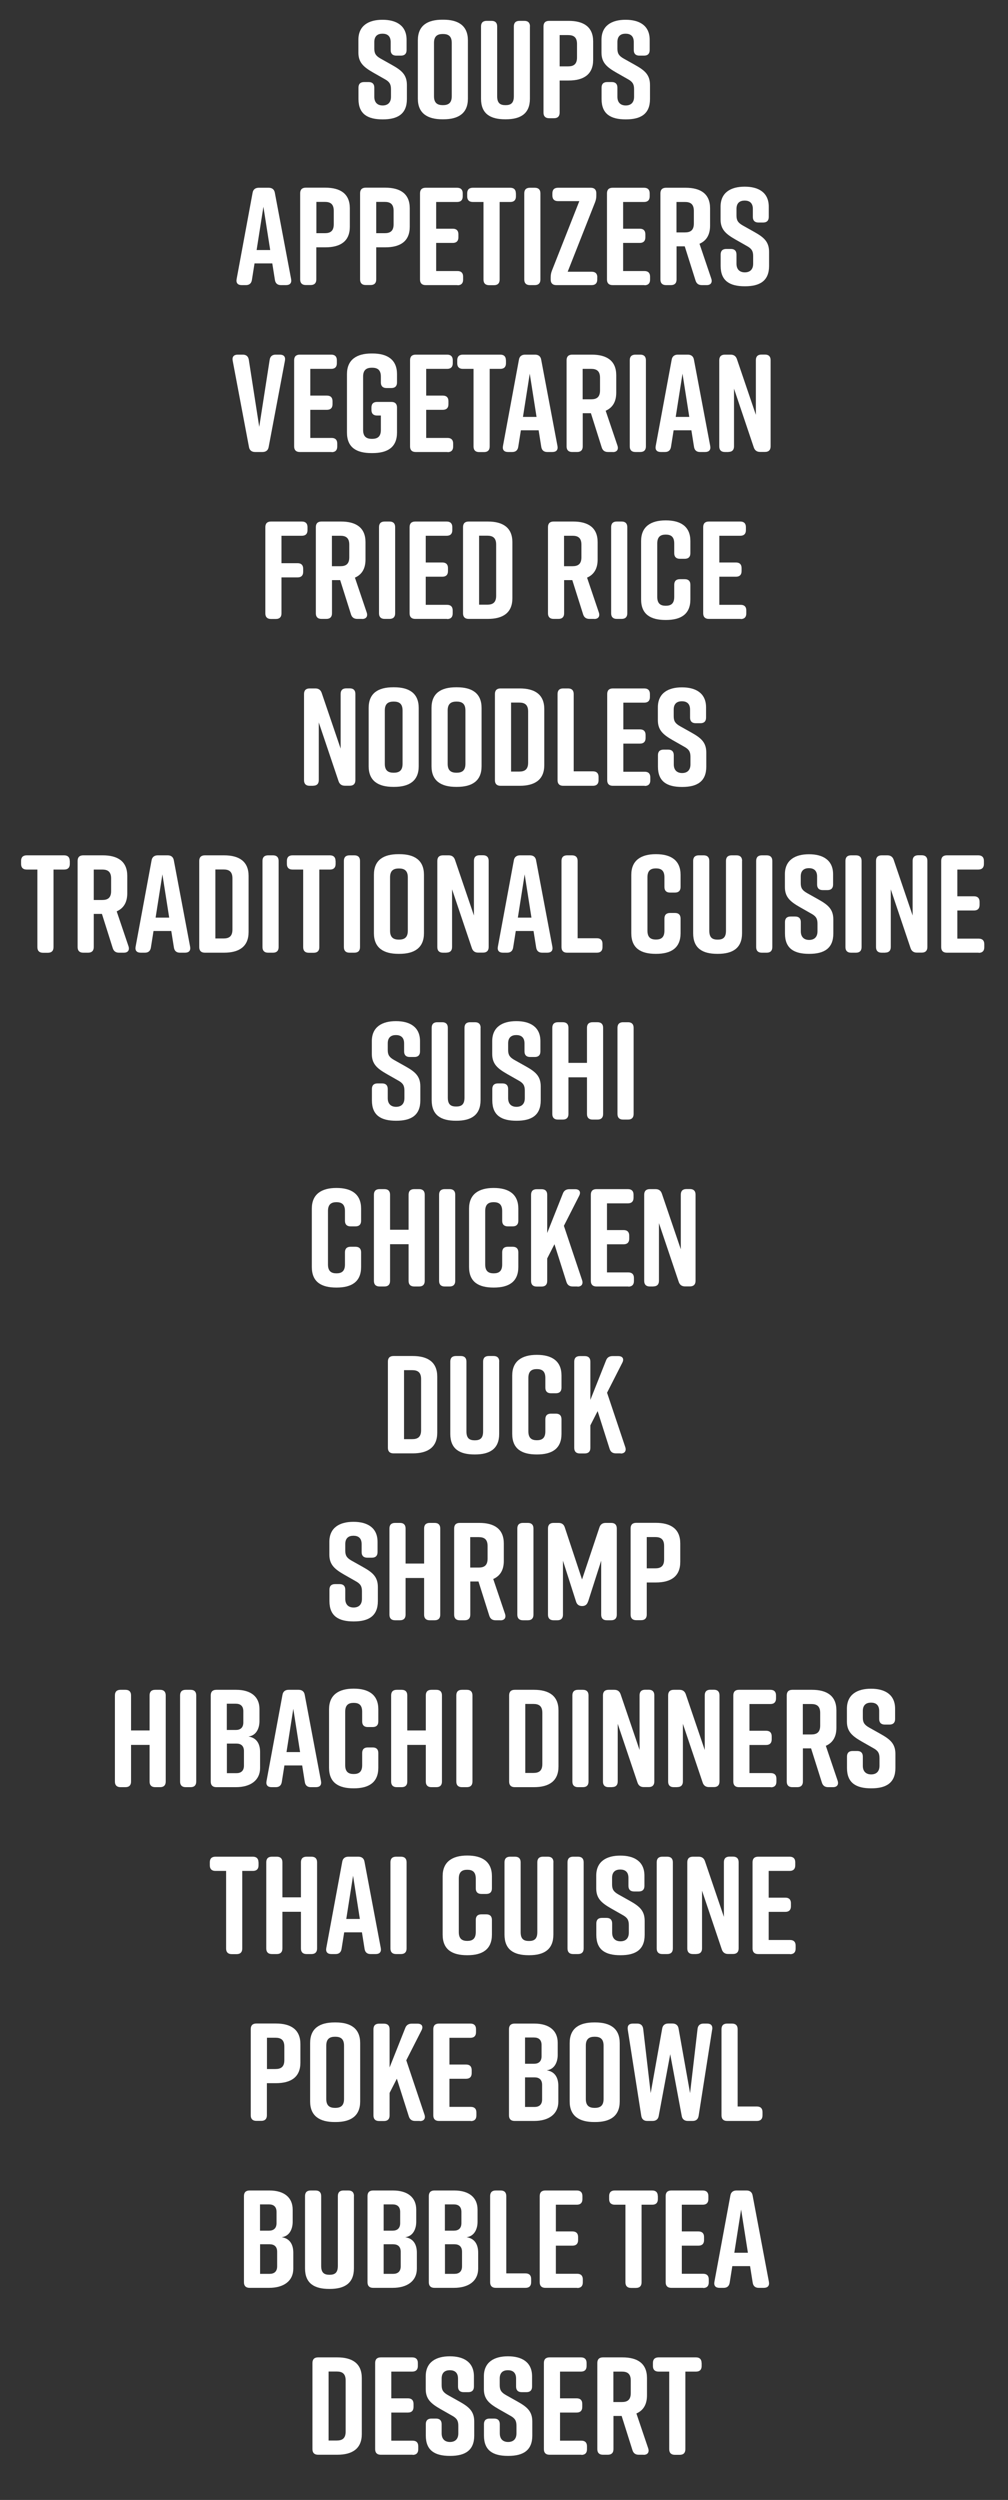 <?xml version="1.0" encoding="UTF-8"?>
<svg id="Layer_2" data-name="Layer 2" xmlns="http://www.w3.org/2000/svg" viewBox="0 0 130.53 323.55">
  <rect x="0" y="0" width="130.53" height="323.55" fill="#333333" stroke="none"/>
  <defs>
    <style>
      .cls-1 {
        fill: #fff;
      }
    </style>
  </defs>
  <g id="Layer_1-2" data-name="Layer 1">
    <g>
      <path class="cls-1" d="M51.92,7.2h-.61c-.47,0-.72-.25-.72-.72v-1.04c0-.79-.45-1.08-1.06-1.08s-1.06.29-1.06,1.08v.86c0,.65.22.94.81,1.28l1.48.83c1.21.68,1.93,1.24,1.93,2.59v1.82c0,1.94-1.21,2.63-3.11,2.63h-.04c-1.91,0-3.12-.67-3.12-2.63v-1.48c0-.47.25-.72.72-.72h.61c.47,0,.72.25.72.72v1.19c0,.77.45,1.12,1.08,1.12s1.08-.34,1.08-1.12v-.99c0-.65-.2-.97-.83-1.31l-1.46-.83c-1.22-.7-1.93-1.28-1.93-2.59v-1.66c0-1.87,1.37-2.59,3.1-2.59h.04c1.73,0,3.1.72,3.1,2.59v1.33c0,.47-.25.72-.72.72Z"/>
      <path class="cls-1" d="M57.28,2.55h.14c1.91,0,3.17.76,3.17,2.67v7.56c0,1.91-1.26,2.66-3.17,2.66h-.14c-1.91,0-3.17-.76-3.17-2.66v-7.56c0-1.93,1.26-2.67,3.17-2.67ZM57.35,13.61c.68,0,1.15-.25,1.15-1.15v-6.91c0-.9-.47-1.15-1.15-1.15s-1.15.25-1.15,1.15v6.91c0,.9.47,1.15,1.15,1.15Z"/>
      <path class="cls-1" d="M68.62,3.42v9.36c0,1.94-1.22,2.66-3.13,2.66h-.07c-1.91,0-3.13-.7-3.13-2.66V3.42c0-.47.25-.72.72-.72h.65c.47,0,.72.25.72.72v9.04c0,.9.4,1.15,1.08,1.15s1.08-.25,1.08-1.15V3.42c0-.47.25-.72.72-.72h.65c.47,0,.72.25.72.72Z"/>
      <path class="cls-1" d="M76.81,5.36v2.39c0,1.91-1.26,2.67-3.17,2.67h-1.17v4.16c0,.47-.25.72-.72.72h-.65c-.47,0-.72-.25-.72-.72V3.42c0-.47.25-.72.72-.72h2.54c1.91,0,3.17.76,3.17,2.66ZM74.72,5.69c0-.9-.47-1.15-1.15-1.15h-1.1v4.05h1.1c.68,0,1.15-.25,1.15-1.15v-1.75Z"/>
      <path class="cls-1" d="M83.4,7.2h-.61c-.47,0-.72-.25-.72-.72v-1.04c0-.79-.45-1.08-1.06-1.08s-1.06.29-1.06,1.08v.86c0,.65.22.94.81,1.28l1.48.83c1.21.68,1.93,1.24,1.93,2.59v1.82c0,1.94-1.21,2.63-3.11,2.63h-.04c-1.91,0-3.12-.67-3.12-2.63v-1.48c0-.47.25-.72.72-.72h.61c.47,0,.72.25.72.72v1.19c0,.77.45,1.12,1.08,1.12s1.08-.34,1.08-1.12v-.99c0-.65-.2-.97-.83-1.31l-1.46-.83c-1.22-.7-1.93-1.28-1.93-2.59v-1.66c0-1.87,1.37-2.59,3.1-2.59h.04c1.73,0,3.1.72,3.1,2.59v1.33c0,.47-.25.72-.72.72Z"/>
      <path class="cls-1" d="M37.04,36.9h-.67c-.43,0-.7-.22-.77-.67l-.34-2.14h-2.3l-.34,2.14c-.07.45-.34.67-.77.67h-.56c-.49,0-.74-.27-.65-.77l2.07-11.18c.07-.43.36-.65.79-.65h1.3c.43,0,.72.22.79.65l2.11,11.18c.09.5-.16.77-.65.77ZM34.99,32.36l-.88-5.6-.88,5.6h1.76Z"/>
      <path class="cls-1" d="M45.3,26.96v2.39c0,1.91-1.26,2.66-3.17,2.66h-1.17v4.16c0,.47-.25.72-.72.72h-.65c-.47,0-.72-.25-.72-.72v-11.16c0-.47.25-.72.72-.72h2.54c1.91,0,3.17.76,3.17,2.66ZM43.22,27.28c0-.9-.47-1.15-1.15-1.15h-1.1v4.05h1.1c.68,0,1.15-.25,1.15-1.15v-1.75Z"/>
      <path class="cls-1" d="M53.06,26.96v2.39c0,1.91-1.26,2.66-3.17,2.66h-1.17v4.16c0,.47-.25.72-.72.72h-.65c-.47,0-.72-.25-.72-.72v-11.16c0-.47.25-.72.72-.72h2.54c1.91,0,3.17.76,3.17,2.66ZM50.97,27.28c0-.9-.47-1.15-1.15-1.15h-1.1v4.05h1.1c.68,0,1.15-.25,1.15-1.15v-1.75Z"/>
      <path class="cls-1" d="M59.25,36.9h-4.14c-.47,0-.72-.25-.72-.72v-11.16c0-.47.25-.72.72-.72h4.09c.47,0,.72.25.72.72v.4c0,.47-.25.72-.72.72h-2.72v3.46h2.16c.47,0,.72.25.72.72v.4c0,.47-.25.72-.72.72h-2.16v3.64h2.77c.47,0,.72.25.72.72v.4c0,.47-.25.72-.72.72Z"/>
      <path class="cls-1" d="M66.81,25.02v.4c0,.47-.25.72-.72.72h-1.39v10.05c0,.47-.25.72-.72.72h-.65c-.47,0-.72-.25-.72-.72v-10.05h-1.39c-.47,0-.72-.25-.72-.72v-.4c0-.47.25-.72.72-.72h4.86c.47,0,.72.25.72.72Z"/>
      <path class="cls-1" d="M69.26,36.9h-.65c-.47,0-.72-.25-.72-.72v-11.16c0-.47.25-.72.72-.72h.65c.47,0,.72.25.72.72v11.16c0,.47-.25.72-.72.72Z"/>
      <path class="cls-1" d="M77.34,35.89v.29c0,.47-.25.72-.72.72h-4.59c-.47,0-.72-.25-.72-.72v-.27c0-.32.04-.56.16-.88l3.55-9h-2.77c-.47,0-.72-.25-.72-.72v-.29c0-.47.25-.72.72-.72h4.25c.47,0,.72.25.72.72v.27c0,.32-.04.56-.16.88l-3.55,9h3.12c.47,0,.72.25.72.72Z"/>
      <path class="cls-1" d="M83.46,36.9h-4.14c-.47,0-.72-.25-.72-.72v-11.16c0-.47.25-.72.72-.72h4.09c.47,0,.72.25.72.72v.4c0,.47-.25.72-.72.72h-2.72v3.46h2.16c.47,0,.72.25.72.72v.4c0,.47-.25.72-.72.72h-2.16v3.64h2.77c.47,0,.72.25.72.72v.4c0,.47-.25.72-.72.72Z"/>
      <path class="cls-1" d="M91.51,36.9h-.63c-.41,0-.68-.18-.81-.59l-1.4-4.43h-1.06v4.3c0,.47-.25.72-.72.72h-.65c-.47,0-.72-.25-.72-.72v-11.16c0-.47.25-.72.72-.72h2.54c1.91,0,3.17.76,3.17,2.66v2.25c0,1.21-.5,1.96-1.37,2.34l1.53,4.52c.16.49-.07.83-.59.83ZM87.6,30.08h1.1c.68,0,1.15-.25,1.15-1.15v-1.64c0-.9-.47-1.15-1.15-1.15h-1.1v3.94Z"/>
      <path class="cls-1" d="M98.82,28.8h-.61c-.47,0-.72-.25-.72-.72v-1.04c0-.79-.45-1.08-1.06-1.08s-1.06.29-1.06,1.08v.86c0,.65.22.94.81,1.28l1.48.83c1.21.68,1.93,1.24,1.93,2.59v1.82c0,1.94-1.21,2.63-3.11,2.63h-.04c-1.91,0-3.12-.67-3.12-2.63v-1.48c0-.47.25-.72.72-.72h.61c.47,0,.72.25.72.72v1.19c0,.77.45,1.12,1.08,1.12s1.08-.34,1.08-1.12v-.99c0-.65-.2-.97-.83-1.31l-1.46-.83c-1.22-.7-1.93-1.28-1.93-2.59v-1.66c0-1.87,1.37-2.59,3.1-2.59h.04c1.73,0,3.1.72,3.1,2.59v1.33c0,.47-.25.72-.72.72Z"/>
      <path class="cls-1" d="M36.9,46.67l-2.11,11.18c-.07.43-.36.65-.79.65h-.97c-.43,0-.72-.22-.79-.65l-2.11-11.18c-.09-.5.16-.77.65-.77h.67c.43,0,.7.22.77.67l1.35,8.68,1.35-8.68c.07-.45.34-.67.77-.67h.56c.49,0,.74.27.65.77Z"/>
      <path class="cls-1" d="M42.95,58.5h-4.14c-.47,0-.72-.25-.72-.72v-11.16c0-.47.25-.72.72-.72h4.09c.47,0,.72.25.72.72v.4c0,.47-.25.72-.72.72h-2.72v3.46h2.16c.47,0,.72.25.72.72v.4c0,.47-.25.72-.72.72h-2.16v3.64h2.77c.47,0,.72.25.72.72v.4c0,.47-.25.72-.72.72Z"/>
      <path class="cls-1" d="M51.41,52.74v3.24c0,1.94-1.26,2.66-3.17,2.66h-.14c-1.91,0-3.17-.7-3.17-2.66v-7.56c0-1.87,1.26-2.67,3.17-2.67h.14c1.91,0,3.17.79,3.17,2.67v1.08c0,.47-.25.72-.72.72h-.65c-.47,0-.72-.25-.72-.72v-.76c0-.9-.47-1.15-1.15-1.15s-1.15.25-1.15,1.15v6.91c0,.9.47,1.15,1.15,1.15s1.15-.25,1.15-1.15v-1.87h-.5c-.47,0-.72-.25-.72-.72v-.32c0-.47.25-.72.72-.72h1.87c.47,0,.72.25.72.72Z"/>
      <path class="cls-1" d="M57.96,58.5h-4.14c-.47,0-.72-.25-.72-.72v-11.16c0-.47.25-.72.72-.72h4.09c.47,0,.72.25.72.72v.4c0,.47-.25.72-.72.72h-2.72v3.46h2.16c.47,0,.72.25.72.72v.4c0,.47-.25.72-.72.72h-2.16v3.64h2.77c.47,0,.72.25.72.72v.4c0,.47-.25.72-.72.72Z"/>
      <path class="cls-1" d="M65.52,46.62v.4c0,.47-.25.72-.72.72h-1.39v10.05c0,.47-.25.72-.72.72h-.65c-.47,0-.72-.25-.72-.72v-10.05h-1.39c-.47,0-.72-.25-.72-.72v-.4c0-.47.25-.72.72-.72h4.86c.47,0,.72.25.72.72Z"/>
      <path class="cls-1" d="M71.53,58.5h-.67c-.43,0-.7-.22-.77-.67l-.34-2.14h-2.3l-.34,2.14c-.07.45-.34.67-.77.67h-.56c-.49,0-.74-.27-.65-.77l2.07-11.18c.07-.43.36-.65.79-.65h1.3c.43,0,.72.22.79.65l2.11,11.18c.09.5-.16.77-.65.77ZM69.48,53.96l-.88-5.6-.88,5.6h1.76Z"/>
      <path class="cls-1" d="M79.36,58.5h-.63c-.41,0-.68-.18-.81-.59l-1.4-4.43h-1.06v4.3c0,.47-.25.72-.72.72h-.65c-.47,0-.72-.25-.72-.72v-11.16c0-.47.25-.72.72-.72h2.54c1.91,0,3.17.76,3.17,2.67v2.25c0,1.21-.5,1.96-1.37,2.34l1.53,4.52c.16.49-.07.83-.59.83ZM75.45,51.68h1.1c.68,0,1.15-.25,1.15-1.15v-1.64c0-.9-.47-1.15-1.15-1.15h-1.1v3.94Z"/>
      <path class="cls-1" d="M82.92,58.5h-.65c-.47,0-.72-.25-.72-.72v-11.16c0-.47.25-.72.72-.72h.65c.47,0,.72.25.72.72v11.16c0,.47-.25.72-.72.72Z"/>
      <path class="cls-1" d="M91.31,58.5h-.67c-.43,0-.7-.22-.77-.67l-.34-2.14h-2.3l-.34,2.14c-.07.45-.34.67-.77.67h-.56c-.49,0-.74-.27-.65-.77l2.07-11.18c.07-.43.36-.65.79-.65h1.3c.43,0,.72.22.79.65l2.11,11.18c.09.5-.16.77-.65.77ZM89.26,53.96l-.88-5.6-.88,5.6h1.76Z"/>
      <path class="cls-1" d="M94.33,58.5h-.47c-.47,0-.72-.25-.72-.72v-11.16c0-.47.25-.72.72-.72h.76c.41,0,.68.2.81.59l2.45,7.2v-7.08c0-.47.25-.72.72-.72h.47c.47,0,.72.25.72.72v11.16c0,.47-.25.72-.72.72h-.65c-.41,0-.68-.2-.81-.59l-2.56-7.6v7.47c0,.47-.25.72-.72.72Z"/>
      <path class="cls-1" d="M34.36,79.38v-11.16c0-.47.25-.72.72-.72h4.02c.47,0,.72.25.72.72v.4c0,.47-.25.72-.72.72h-2.65v3.55h2.09c.47,0,.72.25.72.72v.4c0,.47-.25.72-.72.72h-2.09v4.66c0,.47-.25.72-.72.72h-.65c-.47,0-.72-.25-.72-.72Z"/>
      <path class="cls-1" d="M46.89,80.1h-.63c-.41,0-.68-.18-.81-.59l-1.4-4.43h-1.06v4.3c0,.47-.25.72-.72.72h-.65c-.47,0-.72-.25-.72-.72v-11.16c0-.47.25-.72.72-.72h2.54c1.91,0,3.17.76,3.17,2.67v2.25c0,1.21-.5,1.96-1.37,2.34l1.53,4.52c.16.49-.07.83-.59.83ZM42.98,73.28h1.1c.68,0,1.15-.25,1.15-1.15v-1.64c0-.9-.47-1.15-1.15-1.15h-1.1v3.94Z"/>
      <path class="cls-1" d="M50.45,80.1h-.65c-.47,0-.72-.25-.72-.72v-11.16c0-.47.25-.72.72-.72h.65c.47,0,.72.25.72.72v11.16c0,.47-.25.72-.72.72Z"/>
      <path class="cls-1" d="M57.9,80.1h-4.14c-.47,0-.72-.25-.72-.72v-11.16c0-.47.25-.72.72-.72h4.09c.47,0,.72.25.72.72v.4c0,.47-.25.72-.72.72h-2.72v3.46h2.16c.47,0,.72.25.72.72v.4c0,.47-.25.72-.72.72h-2.16v3.64h2.77c.47,0,.72.25.72.72v.4c0,.47-.25.72-.72.72Z"/>
      <path class="cls-1" d="M66.35,70.16v7.27c0,1.91-1.26,2.67-3.17,2.67h-2.5c-.47,0-.72-.25-.72-.72v-11.16c0-.47.25-.72.72-.72h2.5c1.91,0,3.17.76,3.17,2.67ZM63.1,69.33h-1.06v8.93h1.06c.68,0,1.15-.25,1.15-1.15v-6.63c0-.9-.47-1.15-1.15-1.15Z"/>
      <path class="cls-1" d="M76.95,80.1h-.63c-.41,0-.68-.18-.81-.59l-1.4-4.43h-1.06v4.3c0,.47-.25.72-.72.72h-.65c-.47,0-.72-.25-.72-.72v-11.16c0-.47.25-.72.72-.72h2.54c1.91,0,3.17.76,3.17,2.67v2.25c0,1.21-.5,1.96-1.37,2.34l1.53,4.52c.16.49-.07.83-.59.83ZM73.04,73.28h1.1c.68,0,1.15-.25,1.15-1.15v-1.64c0-.9-.47-1.15-1.15-1.15h-1.1v3.94Z"/>
      <path class="cls-1" d="M80.51,80.1h-.65c-.47,0-.72-.25-.72-.72v-11.16c0-.47.25-.72.72-.72h.65c.47,0,.72.25.72.72v11.16c0,.47-.25.72-.72.72Z"/>
      <path class="cls-1" d="M89.4,75.69v1.89c0,1.94-1.26,2.66-3.17,2.66h-.04c-1.91,0-3.17-.7-3.17-2.66v-7.56c0-1.87,1.26-2.67,3.17-2.67h.04c1.91,0,3.17.79,3.17,2.67v1.58c0,.47-.25.72-.72.72h-.65c-.47,0-.72-.25-.72-.72v-1.26c0-.88-.43-1.15-1.1-1.15s-1.1.27-1.1,1.15v6.91c0,.88.43,1.15,1.1,1.15s1.1-.27,1.1-1.15v-1.57c0-.47.25-.72.72-.72h.65c.47,0,.72.25.72.72Z"/>
      <path class="cls-1" d="M95.92,80.1h-4.14c-.47,0-.72-.25-.72-.72v-11.16c0-.47.25-.72.72-.72h4.09c.47,0,.72.25.72.72v.4c0,.47-.25.72-.72.72h-2.72v3.46h2.16c.47,0,.72.25.72.72v.4c0,.47-.25.72-.72.72h-2.16v3.64h2.77c.47,0,.72.25.72.72v.4c0,.47-.25.72-.72.72Z"/>
      <path class="cls-1" d="M40.56,101.7h-.47c-.47,0-.72-.25-.72-.72v-11.16c0-.47.25-.72.72-.72h.76c.41,0,.68.2.81.59l2.45,7.2v-7.08c0-.47.25-.72.72-.72h.47c.47,0,.72.25.72.72v11.16c0,.47-.25.72-.72.72h-.65c-.41,0-.68-.2-.81-.59l-2.56-7.6v7.47c0,.47-.25.72-.72.72Z"/>
      <path class="cls-1" d="M50.91,88.95h.14c1.91,0,3.17.76,3.17,2.67v7.56c0,1.91-1.26,2.66-3.17,2.66h-.14c-1.91,0-3.17-.76-3.17-2.66v-7.56c0-1.93,1.26-2.67,3.17-2.67ZM50.98,100.01c.68,0,1.15-.25,1.15-1.15v-6.91c0-.9-.47-1.15-1.15-1.15s-1.15.25-1.15,1.15v6.91c0,.9.47,1.15,1.15,1.15Z"/>
      <path class="cls-1" d="M59.05,88.95h.14c1.91,0,3.17.76,3.17,2.67v7.56c0,1.91-1.26,2.66-3.17,2.66h-.14c-1.91,0-3.17-.76-3.17-2.66v-7.56c0-1.93,1.26-2.67,3.17-2.67ZM59.12,100.01c.68,0,1.15-.25,1.15-1.15v-6.91c0-.9-.47-1.15-1.15-1.15s-1.15.25-1.15,1.15v6.91c0,.9.47,1.15,1.15,1.15Z"/>
      <path class="cls-1" d="M70.48,91.76v7.27c0,1.91-1.26,2.67-3.17,2.67h-2.5c-.47,0-.72-.25-.72-.72v-11.16c0-.47.25-.72.72-.72h2.5c1.91,0,3.17.76,3.17,2.67ZM67.24,90.93h-1.06v8.93h1.06c.68,0,1.15-.25,1.15-1.15v-6.63c0-.9-.47-1.15-1.15-1.15Z"/>
      <path class="cls-1" d="M77.51,100.55v.43c0,.47-.25.72-.72.72h-3.87c-.47,0-.72-.25-.72-.72v-11.16c0-.47.25-.72.72-.72h.65c.47,0,.72.25.72.72v10.01h2.5c.47,0,.72.25.72.72Z"/>
      <path class="cls-1" d="M83.49,101.7h-4.14c-.47,0-.72-.25-.72-.72v-11.16c0-.47.25-.72.72-.72h4.09c.47,0,.72.25.72.72v.4c0,.47-.25.72-.72.72h-2.72v3.46h2.16c.47,0,.72.25.72.72v.4c0,.47-.25.72-.72.72h-2.16v3.64h2.77c.47,0,.72.25.72.72v.4c0,.47-.25.72-.72.72Z"/>
      <path class="cls-1" d="M90.69,93.6h-.61c-.47,0-.72-.25-.72-.72v-1.04c0-.79-.45-1.08-1.06-1.08s-1.06.29-1.06,1.08v.86c0,.65.22.94.81,1.28l1.48.83c1.21.68,1.93,1.24,1.93,2.59v1.82c0,1.94-1.21,2.63-3.11,2.63h-.04c-1.91,0-3.11-.67-3.11-2.63v-1.48c0-.47.25-.72.72-.72h.61c.47,0,.72.25.72.72v1.19c0,.77.45,1.12,1.08,1.12s1.08-.34,1.08-1.12v-.99c0-.65-.2-.97-.83-1.31l-1.46-.83c-1.22-.7-1.93-1.28-1.93-2.59v-1.66c0-1.87,1.37-2.59,3.1-2.59h.04c1.73,0,3.1.72,3.1,2.59v1.33c0,.47-.25.72-.72.72Z"/>
      <path class="cls-1" d="M9.04,111.42v.4c0,.47-.25.72-.72.72h-1.39v10.05c0,.47-.25.72-.72.72h-.65c-.47,0-.72-.25-.72-.72v-10.05h-1.39c-.47,0-.72-.25-.72-.72v-.4c0-.47.25-.72.72-.72h4.86c.47,0,.72.25.72.72Z"/>
      <path class="cls-1" d="M16.04,123.3h-.63c-.41,0-.68-.18-.81-.59l-1.4-4.43h-1.06v4.3c0,.47-.25.72-.72.72h-.65c-.47,0-.72-.25-.72-.72v-11.16c0-.47.25-.72.72-.72h2.54c1.91,0,3.17.76,3.17,2.66v2.25c0,1.21-.5,1.96-1.37,2.34l1.53,4.52c.16.49-.07.83-.59.83ZM12.14,116.48h1.1c.68,0,1.15-.25,1.15-1.15v-1.64c0-.9-.47-1.15-1.15-1.15h-1.1v3.94Z"/>
      <path class="cls-1" d="M23.96,123.3h-.67c-.43,0-.7-.22-.77-.67l-.34-2.14h-2.3l-.34,2.14c-.07.45-.34.67-.77.67h-.56c-.49,0-.74-.27-.65-.77l2.07-11.18c.07-.43.36-.65.79-.65h1.3c.43,0,.72.22.79.65l2.11,11.18c.09.5-.16.77-.65.77ZM21.91,118.76l-.88-5.6-.88,5.6h1.76Z"/>
      <path class="cls-1" d="M32.19,113.36v7.27c0,1.91-1.26,2.67-3.17,2.67h-2.5c-.47,0-.72-.25-.72-.72v-11.16c0-.47.25-.72.72-.72h2.5c1.91,0,3.17.76,3.17,2.66ZM28.95,112.53h-1.06v8.93h1.06c.68,0,1.15-.25,1.15-1.15v-6.63c0-.9-.47-1.15-1.15-1.15Z"/>
      <path class="cls-1" d="M35.36,123.3h-.65c-.47,0-.72-.25-.72-.72v-11.16c0-.47.25-.72.72-.72h.65c.47,0,.72.25.72.72v11.16c0,.47-.25.72-.72.72Z"/>
      <path class="cls-1" d="M43.46,111.42v.4c0,.47-.25.72-.72.72h-1.39v10.05c0,.47-.25.72-.72.72h-.65c-.47,0-.72-.25-.72-.72v-10.05h-1.39c-.47,0-.72-.25-.72-.72v-.4c0-.47.25-.72.72-.72h4.86c.47,0,.72.25.72.72Z"/>
      <path class="cls-1" d="M45.9,123.3h-.65c-.47,0-.72-.25-.72-.72v-11.16c0-.47.25-.72.72-.72h.65c.47,0,.72.25.72.72v11.16c0,.47-.25.72-.72.72Z"/>
      <path class="cls-1" d="M51.59,110.55h.14c1.91,0,3.17.76,3.17,2.67v7.56c0,1.91-1.26,2.67-3.17,2.67h-.14c-1.91,0-3.17-.76-3.17-2.67v-7.56c0-1.93,1.26-2.67,3.17-2.67ZM51.66,121.61c.68,0,1.15-.25,1.15-1.15v-6.91c0-.9-.47-1.15-1.15-1.15s-1.15.25-1.15,1.15v6.91c0,.9.47,1.15,1.15,1.15Z"/>
      <path class="cls-1" d="M57.82,123.3h-.47c-.47,0-.72-.25-.72-.72v-11.16c0-.47.25-.72.72-.72h.76c.41,0,.68.2.81.59l2.45,7.2v-7.08c0-.47.25-.72.72-.72h.47c.47,0,.72.25.72.72v11.16c0,.47-.25.72-.72.72h-.65c-.41,0-.68-.2-.81-.59l-2.56-7.6v7.47c0,.47-.25.72-.72.72Z"/>
      <path class="cls-1" d="M70.87,123.3h-.67c-.43,0-.7-.22-.77-.67l-.34-2.14h-2.3l-.34,2.14c-.07.45-.34.67-.77.67h-.56c-.49,0-.74-.27-.65-.77l2.07-11.18c.07-.43.36-.65.79-.65h1.3c.43,0,.72.22.79.65l2.11,11.18c.09.5-.16.77-.65.77ZM68.82,118.76l-.88-5.6-.88,5.6h1.76Z"/>
      <path class="cls-1" d="M78.02,122.15v.43c0,.47-.25.72-.72.72h-3.87c-.47,0-.72-.25-.72-.72v-11.16c0-.47.25-.72.72-.72h.65c.47,0,.72.25.72.72v10.01h2.5c.47,0,.72.25.72.72Z"/>
      <path class="cls-1" d="M88.13,118.89v1.89c0,1.94-1.26,2.67-3.17,2.67h-.04c-1.91,0-3.17-.7-3.17-2.67v-7.56c0-1.87,1.26-2.67,3.17-2.67h.04c1.91,0,3.17.79,3.17,2.67v1.58c0,.47-.25.72-.72.72h-.65c-.47,0-.72-.25-.72-.72v-1.26c0-.88-.43-1.15-1.1-1.15s-1.1.27-1.1,1.15v6.91c0,.88.43,1.15,1.1,1.15s1.1-.27,1.1-1.15v-1.57c0-.47.25-.72.72-.72h.65c.47,0,.72.25.72.72Z"/>
      <path class="cls-1" d="M96.09,111.42v9.36c0,1.94-1.22,2.67-3.13,2.67h-.07c-1.91,0-3.13-.7-3.13-2.67v-9.36c0-.47.25-.72.72-.72h.65c.47,0,.72.25.72.72v9.04c0,.9.4,1.15,1.08,1.15s1.08-.25,1.08-1.15v-9.04c0-.47.25-.72.72-.72h.65c.47,0,.72.25.72.72Z"/>
      <path class="cls-1" d="M99.29,123.3h-.65c-.47,0-.72-.25-.72-.72v-11.16c0-.47.25-.72.72-.72h.65c.47,0,.72.25.72.72v11.16c0,.47-.25.72-.72.72Z"/>
      <path class="cls-1" d="M107.14,115.2h-.61c-.47,0-.72-.25-.72-.72v-1.04c0-.79-.45-1.08-1.06-1.08s-1.06.29-1.06,1.08v.86c0,.65.22.94.81,1.28l1.48.83c1.21.68,1.93,1.24,1.93,2.59v1.82c0,1.94-1.21,2.63-3.11,2.63h-.04c-1.91,0-3.11-.67-3.11-2.63v-1.48c0-.47.25-.72.72-.72h.61c.47,0,.72.25.72.72v1.19c0,.77.45,1.12,1.08,1.12s1.08-.34,1.08-1.12v-.99c0-.65-.2-.97-.83-1.31l-1.46-.83c-1.22-.7-1.93-1.28-1.93-2.59v-1.66c0-1.87,1.37-2.59,3.1-2.59h.04c1.73,0,3.1.72,3.1,2.59v1.33c0,.47-.25.72-.72.72Z"/>
      <path class="cls-1" d="M110.85,123.3h-.65c-.47,0-.72-.25-.72-.72v-11.16c0-.47.25-.72.72-.72h.65c.47,0,.72.25.72.72v11.16c0,.47-.25.72-.72.72Z"/>
      <path class="cls-1" d="M114.63,123.3h-.47c-.47,0-.72-.25-.72-.72v-11.16c0-.47.25-.72.72-.72h.76c.41,0,.68.2.81.59l2.45,7.2v-7.08c0-.47.25-.72.72-.72h.47c.47,0,.72.25.72.72v11.16c0,.47-.25.72-.72.72h-.65c-.41,0-.68-.2-.81-.59l-2.56-7.6v7.47c0,.47-.25.72-.72.72Z"/>
      <path class="cls-1" d="M126.74,123.3h-4.14c-.47,0-.72-.25-.72-.72v-11.16c0-.47.25-.72.72-.72h4.09c.47,0,.72.25.72.72v.4c0,.47-.25.72-.72.72h-2.72v3.46h2.16c.47,0,.72.25.72.72v.4c0,.47-.25.72-.72.72h-2.16v3.64h2.77c.47,0,.72.25.72.72v.4c0,.47-.25.72-.72.72Z"/>
      <path class="cls-1" d="M53.66,136.8h-.61c-.47,0-.72-.25-.72-.72v-1.04c0-.79-.45-1.08-1.06-1.08s-1.06.29-1.06,1.08v.86c0,.65.22.94.81,1.28l1.48.83c1.21.68,1.93,1.24,1.93,2.59v1.82c0,1.94-1.21,2.63-3.11,2.63h-.04c-1.91,0-3.12-.67-3.12-2.63v-1.48c0-.47.25-.72.72-.72h.61c.47,0,.72.25.72.72v1.19c0,.77.45,1.12,1.08,1.12s1.08-.34,1.08-1.12v-.99c0-.65-.2-.97-.83-1.31l-1.46-.83c-1.22-.7-1.93-1.28-1.93-2.59v-1.66c0-1.87,1.37-2.59,3.1-2.59h.04c1.73,0,3.1.72,3.1,2.59v1.33c0,.47-.25.72-.72.72Z"/>
      <path class="cls-1" d="M62.23,133.02v9.36c0,1.94-1.22,2.67-3.13,2.67h-.07c-1.91,0-3.13-.7-3.13-2.67v-9.36c0-.47.25-.72.72-.72h.65c.47,0,.72.25.72.72v9.04c0,.9.4,1.15,1.08,1.15s1.08-.25,1.08-1.15v-9.04c0-.47.25-.72.72-.72h.65c.47,0,.72.25.72.72Z"/>
      <path class="cls-1" d="M69.25,136.8h-.61c-.47,0-.72-.25-.72-.72v-1.04c0-.79-.45-1.08-1.06-1.08s-1.06.29-1.06,1.08v.86c0,.65.22.94.81,1.28l1.48.83c1.21.68,1.93,1.24,1.93,2.59v1.82c0,1.94-1.21,2.63-3.11,2.63h-.04c-1.91,0-3.12-.67-3.12-2.63v-1.48c0-.47.25-.72.72-.72h.61c.47,0,.72.25.72.72v1.19c0,.77.45,1.12,1.08,1.12s1.08-.34,1.08-1.12v-.99c0-.65-.2-.97-.83-1.31l-1.46-.83c-1.22-.7-1.93-1.28-1.93-2.59v-1.66c0-1.87,1.37-2.59,3.1-2.59h.04c1.73,0,3.1.72,3.1,2.59v1.33c0,.47-.25.72-.72.72Z"/>
      <path class="cls-1" d="M72.24,132.3h.65c.47,0,.72.25.72.72v4.54h2.4v-4.54c0-.47.25-.72.72-.72h.65c.47,0,.72.25.72.72v11.16c0,.47-.25.72-.72.72h-.65c-.47,0-.72-.25-.72-.72v-4.75h-2.4v4.75c0,.47-.25.72-.72.72h-.65c-.47,0-.72-.25-.72-.72v-11.16c0-.47.25-.72.72-.72Z"/>
      <path class="cls-1" d="M81.33,144.9h-.65c-.47,0-.72-.25-.72-.72v-11.16c0-.47.25-.72.72-.72h.65c.47,0,.72.25.72.72v11.16c0,.47-.25.72-.72.72Z"/>
      <path class="cls-1" d="M46.76,162.09v1.89c0,1.94-1.26,2.66-3.17,2.66h-.04c-1.91,0-3.17-.7-3.17-2.66v-7.56c0-1.87,1.26-2.67,3.17-2.67h.04c1.91,0,3.17.79,3.17,2.67v1.58c0,.47-.25.72-.72.72h-.65c-.47,0-.72-.25-.72-.72v-1.26c0-.88-.43-1.15-1.1-1.15s-1.1.27-1.1,1.15v6.91c0,.88.43,1.15,1.1,1.15s1.1-.27,1.1-1.15v-1.57c0-.47.25-.72.72-.72h.65c.47,0,.72.25.72.72Z"/>
      <path class="cls-1" d="M49.14,153.9h.65c.47,0,.72.25.72.72v4.54h2.4v-4.54c0-.47.25-.72.72-.72h.65c.47,0,.72.25.72.72v11.16c0,.47-.25.72-.72.72h-.65c-.47,0-.72-.25-.72-.72v-4.75h-2.4v4.75c0,.47-.25.72-.72.72h-.65c-.47,0-.72-.25-.72-.72v-11.16c0-.47.25-.72.72-.72Z"/>
      <path class="cls-1" d="M58.23,166.5h-.65c-.47,0-.72-.25-.72-.72v-11.16c0-.47.25-.72.72-.72h.65c.47,0,.72.25.72.72v11.16c0,.47-.25.72-.72.72Z"/>
      <path class="cls-1" d="M67.12,162.09v1.89c0,1.94-1.26,2.66-3.17,2.66h-.04c-1.91,0-3.17-.7-3.17-2.66v-7.56c0-1.87,1.26-2.67,3.17-2.67h.04c1.91,0,3.17.79,3.17,2.67v1.58c0,.47-.25.72-.72.72h-.65c-.47,0-.72-.25-.72-.72v-1.26c0-.88-.43-1.15-1.1-1.15s-1.1.27-1.1,1.15v6.91c0,.88.43,1.15,1.1,1.15s1.1-.27,1.1-1.15v-1.57c0-.47.25-.72.72-.72h.65c.47,0,.72.25.72.72Z"/>
      <path class="cls-1" d="M74.79,166.5h-.63c-.41,0-.68-.18-.81-.59l-1.55-4.88-.94,1.84v2.92c0,.47-.25.72-.72.72h-.65c-.47,0-.72-.25-.72-.72v-11.16c0-.47.25-.72.72-.72h.65c.47,0,.72.25.72.72v4.95l2.03-5.11c.14-.38.43-.56.83-.56h.76c.56,0,.77.36.52.85l-1.98,3.89,2.36,7.04c.16.49-.07.83-.59.83Z"/>
      <path class="cls-1" d="M81.37,166.5h-4.14c-.47,0-.72-.25-.72-.72v-11.16c0-.47.25-.72.72-.72h4.09c.47,0,.72.25.72.72v.4c0,.47-.25.72-.72.72h-2.72v3.46h2.16c.47,0,.72.25.72.72v.4c0,.47-.25.72-.72.72h-2.16v3.64h2.77c.47,0,.72.25.72.72v.4c0,.47-.25.72-.72.72Z"/>
      <path class="cls-1" d="M84.61,166.5h-.47c-.47,0-.72-.25-.72-.72v-11.16c0-.47.25-.72.72-.72h.76c.41,0,.68.2.81.59l2.45,7.2v-7.08c0-.47.25-.72.72-.72h.47c.47,0,.72.25.72.72v11.16c0,.47-.25.72-.72.72h-.65c-.41,0-.68-.2-.81-.59l-2.56-7.6v7.47c0,.47-.25.72-.72.72Z"/>
      <path class="cls-1" d="M56.62,178.16v7.27c0,1.91-1.26,2.67-3.17,2.67h-2.5c-.47,0-.72-.25-.72-.72v-11.16c0-.47.25-.72.72-.72h2.5c1.91,0,3.17.76,3.17,2.67ZM53.38,177.33h-1.06v8.93h1.06c.68,0,1.15-.25,1.15-1.15v-6.63c0-.9-.47-1.15-1.15-1.15Z"/>
      <path class="cls-1" d="M64.64,176.22v9.36c0,1.94-1.22,2.66-3.13,2.66h-.07c-1.91,0-3.13-.7-3.13-2.66v-9.36c0-.47.25-.72.72-.72h.65c.47,0,.72.25.72.72v9.04c0,.9.4,1.15,1.08,1.15s1.08-.25,1.08-1.15v-9.04c0-.47.25-.72.72-.72h.65c.47,0,.72.25.72.72Z"/>
      <path class="cls-1" d="M72.71,183.69v1.89c0,1.94-1.26,2.66-3.17,2.66h-.04c-1.91,0-3.17-.7-3.17-2.66v-7.56c0-1.87,1.26-2.67,3.17-2.67h.04c1.91,0,3.17.79,3.17,2.67v1.58c0,.47-.25.72-.72.72h-.65c-.47,0-.72-.25-.72-.72v-1.26c0-.88-.43-1.15-1.1-1.15s-1.1.27-1.1,1.15v6.91c0,.88.43,1.15,1.1,1.15s1.1-.27,1.1-1.15v-1.57c0-.47.25-.72.72-.72h.65c.47,0,.72.25.72.72Z"/>
      <path class="cls-1" d="M80.38,188.1h-.63c-.41,0-.68-.18-.81-.59l-1.55-4.88-.94,1.84v2.92c0,.47-.25.72-.72.72h-.65c-.47,0-.72-.25-.72-.72v-11.16c0-.47.25-.72.72-.72h.65c.47,0,.72.25.72.72v4.95l2.03-5.11c.14-.38.43-.56.83-.56h.76c.56,0,.77.36.52.85l-1.98,3.89,2.36,7.04c.16.49-.07.83-.59.83Z"/>
      <path class="cls-1" d="M48.16,201.6h-.61c-.47,0-.72-.25-.72-.72v-1.04c0-.79-.45-1.08-1.06-1.08s-1.06.29-1.06,1.08v.86c0,.65.22.94.81,1.28l1.48.83c1.21.68,1.93,1.24,1.93,2.59v1.82c0,1.94-1.21,2.63-3.11,2.63h-.04c-1.91,0-3.12-.67-3.12-2.63v-1.48c0-.47.25-.72.72-.72h.61c.47,0,.72.25.72.72v1.19c0,.77.45,1.12,1.08,1.12s1.08-.34,1.08-1.12v-.99c0-.65-.2-.97-.83-1.31l-1.46-.83c-1.22-.7-1.93-1.28-1.93-2.59v-1.66c0-1.87,1.37-2.59,3.1-2.59h.04c1.73,0,3.1.72,3.1,2.59v1.33c0,.47-.25.72-.72.72Z"/>
      <path class="cls-1" d="M51.15,197.1h.65c.47,0,.72.25.72.72v4.54h2.4v-4.54c0-.47.25-.72.72-.72h.65c.47,0,.72.25.72.72v11.16c0,.47-.25.72-.72.72h-.65c-.47,0-.72-.25-.72-.72v-4.75h-2.4v4.75c0,.47-.25.72-.72.72h-.65c-.47,0-.72-.25-.72-.72v-11.16c0-.47.25-.72.72-.72Z"/>
      <path class="cls-1" d="M64.8,209.7h-.63c-.41,0-.68-.18-.81-.59l-1.4-4.43h-1.06v4.3c0,.47-.25.72-.72.72h-.65c-.47,0-.72-.25-.72-.72v-11.16c0-.47.25-.72.72-.72h2.54c1.91,0,3.17.76,3.17,2.67v2.25c0,1.21-.5,1.96-1.37,2.34l1.53,4.52c.16.49-.07.83-.59.83ZM60.89,202.88h1.1c.68,0,1.15-.25,1.15-1.15v-1.64c0-.9-.47-1.15-1.15-1.15h-1.1v3.94Z"/>
      <path class="cls-1" d="M68.36,209.7h-.65c-.47,0-.72-.25-.72-.72v-11.16c0-.47.25-.72.72-.72h.65c.47,0,.72.25.72.72v11.16c0,.47-.25.72-.72.72Z"/>
      <path class="cls-1" d="M76.15,207.27c-.13.41-.38.59-.77.59s-.67-.18-.79-.59l-1.69-5.28v6.99c0,.47-.25.72-.72.72h-.5c-.47,0-.72-.25-.72-.72v-11.16c0-.47.25-.72.72-.72h.65c.41,0,.68.18.81.59l2.23,6.73,2.25-6.73c.13-.4.4-.59.81-.59h.72c.47,0,.72.25.72.72v11.16c0,.47-.25.72-.72.72h-.58c-.47,0-.72-.25-.72-.72v-6.99l-1.69,5.28Z"/>
      <path class="cls-1" d="M88.09,199.76v2.39c0,1.91-1.26,2.66-3.17,2.66h-1.17v4.16c0,.47-.25.72-.72.72h-.65c-.47,0-.72-.25-.72-.72v-11.16c0-.47.25-.72.72-.72h2.54c1.91,0,3.17.76,3.17,2.67ZM86,200.08c0-.9-.47-1.15-1.15-1.15h-1.1v4.05h1.1c.68,0,1.15-.25,1.15-1.15v-1.75Z"/>
      <path class="cls-1" d="M15.6,218.7h.65c.47,0,.72.25.72.72v4.54h2.4v-4.54c0-.47.25-.72.72-.72h.65c.47,0,.72.25.72.72v11.16c0,.47-.25.72-.72.72h-.65c-.47,0-.72-.25-.72-.72v-4.75h-2.4v4.75c0,.47-.25.72-.72.72h-.65c-.47,0-.72-.25-.72-.72v-11.16c0-.47.25-.72.72-.72Z"/>
      <path class="cls-1" d="M24.69,231.3h-.65c-.47,0-.72-.25-.72-.72v-11.16c0-.47.25-.72.72-.72h.65c.47,0,.72.25.72.72v11.16c0,.47-.25.72-.72.72Z"/>
      <path class="cls-1" d="M32.2,224.75c1.1.18,1.48,1.03,1.48,2v2.07c0,1.58-1.22,2.48-3.13,2.48h-2.54c-.47,0-.72-.25-.72-.72v-11.16c0-.47.25-.72.72-.72h2.57c1.91,0,3.02.9,3.02,2.48v1.58c0,.9-.4,1.85-1.4,1.98ZM29.37,223.9h1.17c.59,0,.97-.31.97-.97v-1.46c0-.67-.38-.97-.97-.97h-1.17v3.4ZM30.62,225.66h-1.24v3.83h1.24c.59,0,.97-.31.97-.97v-1.89c0-.67-.38-.97-.97-.97Z"/>
      <path class="cls-1" d="M40.91,231.3h-.67c-.43,0-.7-.22-.77-.67l-.34-2.14h-2.3l-.34,2.14c-.07.45-.34.67-.77.67h-.56c-.49,0-.74-.27-.65-.77l2.07-11.18c.07-.43.36-.65.79-.65h1.3c.43,0,.72.22.79.65l2.11,11.18c.09.5-.16.77-.65.77ZM38.86,226.76l-.88-5.6-.88,5.6h1.76Z"/>
      <path class="cls-1" d="M48.99,226.89v1.89c0,1.94-1.26,2.67-3.17,2.67h-.04c-1.91,0-3.17-.7-3.17-2.67v-7.56c0-1.87,1.26-2.67,3.17-2.67h.04c1.91,0,3.17.79,3.17,2.67v1.58c0,.47-.25.72-.72.72h-.65c-.47,0-.72-.25-.72-.72v-1.26c0-.88-.43-1.15-1.1-1.15s-1.1.27-1.1,1.15v6.91c0,.88.43,1.15,1.1,1.15s1.1-.27,1.1-1.15v-1.57c0-.47.25-.72.72-.72h.65c.47,0,.72.25.72.72Z"/>
      <path class="cls-1" d="M51.37,218.7h.65c.47,0,.72.25.72.72v4.54h2.4v-4.54c0-.47.25-.72.72-.72h.65c.47,0,.72.25.72.72v11.16c0,.47-.25.72-.72.72h-.65c-.47,0-.72-.25-.72-.72v-4.75h-2.4v4.75c0,.47-.25.72-.72.72h-.65c-.47,0-.72-.25-.72-.72v-11.16c0-.47.25-.72.72-.72Z"/>
      <path class="cls-1" d="M60.46,231.3h-.65c-.47,0-.72-.25-.72-.72v-11.16c0-.47.25-.72.72-.72h.65c.47,0,.72.25.72.72v11.16c0,.47-.25.72-.72.72Z"/>
      <path class="cls-1" d="M72.32,221.36v7.27c0,1.91-1.26,2.67-3.17,2.67h-2.5c-.47,0-.72-.25-.72-.72v-11.16c0-.47.25-.72.72-.72h2.5c1.91,0,3.17.76,3.17,2.66ZM69.08,220.53h-1.06v8.93h1.06c.68,0,1.15-.25,1.15-1.15v-6.63c0-.9-.47-1.15-1.15-1.15Z"/>
      <path class="cls-1" d="M75.49,231.3h-.65c-.47,0-.72-.25-.72-.72v-11.16c0-.47.25-.72.72-.72h.65c.47,0,.72.25.72.72v11.16c0,.47-.25.72-.72.72Z"/>
      <path class="cls-1" d="M79.27,231.3h-.47c-.47,0-.72-.25-.72-.72v-11.16c0-.47.25-.72.72-.72h.76c.41,0,.68.2.81.59l2.45,7.2v-7.08c0-.47.25-.72.72-.72h.47c.47,0,.72.25.72.72v11.16c0,.47-.25.72-.72.72h-.65c-.41,0-.68-.2-.81-.59l-2.56-7.6v7.47c0,.47-.25.72-.72.72Z"/>
      <path class="cls-1" d="M87.71,231.3h-.47c-.47,0-.72-.25-.72-.72v-11.16c0-.47.25-.72.72-.72h.76c.41,0,.68.2.81.59l2.45,7.2v-7.08c0-.47.25-.72.72-.72h.47c.47,0,.72.25.72.72v11.16c0,.47-.25.72-.72.72h-.65c-.41,0-.68-.2-.81-.59l-2.56-7.6v7.47c0,.47-.25.72-.72.72Z"/>
      <path class="cls-1" d="M99.82,231.3h-4.14c-.47,0-.72-.25-.72-.72v-11.16c0-.47.25-.72.72-.72h4.09c.47,0,.72.25.72.72v.4c0,.47-.25.72-.72.72h-2.72v3.46h2.16c.47,0,.72.25.72.72v.4c0,.47-.25.72-.72.72h-2.16v3.64h2.77c.47,0,.72.25.72.72v.4c0,.47-.25.72-.72.72Z"/>
      <path class="cls-1" d="M107.87,231.3h-.63c-.41,0-.68-.18-.81-.59l-1.4-4.43h-1.06v4.3c0,.47-.25.72-.72.72h-.65c-.47,0-.72-.25-.72-.72v-11.16c0-.47.25-.72.72-.72h2.54c1.91,0,3.17.76,3.17,2.66v2.25c0,1.21-.5,1.96-1.37,2.34l1.53,4.52c.16.49-.07.83-.59.83ZM103.96,224.48h1.1c.68,0,1.15-.25,1.15-1.15v-1.64c0-.9-.47-1.15-1.15-1.15h-1.1v3.94Z"/>
      <path class="cls-1" d="M115.18,223.2h-.61c-.47,0-.72-.25-.72-.72v-1.04c0-.79-.45-1.08-1.06-1.08s-1.06.29-1.06,1.08v.86c0,.65.22.94.81,1.28l1.48.83c1.21.68,1.93,1.24,1.93,2.59v1.82c0,1.94-1.21,2.63-3.11,2.63h-.04c-1.91,0-3.12-.67-3.12-2.63v-1.48c0-.47.25-.72.72-.72h.61c.47,0,.72.25.72.72v1.19c0,.77.45,1.12,1.08,1.12s1.08-.34,1.08-1.12v-.99c0-.65-.2-.97-.83-1.31l-1.46-.83c-1.22-.7-1.93-1.28-1.93-2.59v-1.66c0-1.87,1.37-2.59,3.1-2.59h.04c1.73,0,3.1.72,3.1,2.59v1.33c0,.47-.25.72-.72.72Z"/>
      <path class="cls-1" d="M33.48,241.02v.4c0,.47-.25.72-.72.72h-1.39v10.05c0,.47-.25.72-.72.72h-.65c-.47,0-.72-.25-.72-.72v-10.05h-1.39c-.47,0-.72-.25-.72-.72v-.4c0-.47.25-.72.72-.72h4.86c.47,0,.72.25.72.72Z"/>
      <path class="cls-1" d="M35.2,240.3h.65c.47,0,.72.25.72.72v4.54h2.4v-4.54c0-.47.25-.72.72-.72h.65c.47,0,.72.25.72.72v11.16c0,.47-.25.72-.72.72h-.65c-.47,0-.72-.25-.72-.72v-4.75h-2.4v4.75c0,.47-.25.72-.72.72h-.65c-.47,0-.72-.25-.72-.72v-11.16c0-.47.25-.72.72-.72Z"/>
      <path class="cls-1" d="M48.65,252.9h-.67c-.43,0-.7-.22-.77-.67l-.34-2.14h-2.3l-.34,2.14c-.07.45-.34.67-.77.67h-.56c-.49,0-.74-.27-.65-.77l2.07-11.18c.07-.43.36-.65.79-.65h1.3c.43,0,.72.22.79.65l2.11,11.18c.09.5-.16.77-.65.77ZM46.6,248.36l-.88-5.6-.88,5.6h1.76Z"/>
      <path class="cls-1" d="M51.93,252.9h-.65c-.47,0-.72-.25-.72-.72v-11.16c0-.47.25-.72.72-.72h.65c.47,0,.72.25.72.72v11.16c0,.47-.25.72-.72.72Z"/>
      <path class="cls-1" d="M63.7,248.49v1.89c0,1.94-1.26,2.67-3.17,2.67h-.04c-1.91,0-3.17-.7-3.17-2.67v-7.56c0-1.87,1.26-2.67,3.17-2.67h.04c1.91,0,3.17.79,3.17,2.67v1.58c0,.47-.25.72-.72.72h-.65c-.47,0-.72-.25-.72-.72v-1.26c0-.88-.43-1.15-1.1-1.15s-1.1.27-1.1,1.15v6.91c0,.88.43,1.15,1.1,1.15s1.1-.27,1.1-1.15v-1.57c0-.47.25-.72.72-.72h.65c.47,0,.72.25.72.72Z"/>
      <path class="cls-1" d="M71.66,241.02v9.36c0,1.94-1.22,2.67-3.13,2.67h-.07c-1.91,0-3.13-.7-3.13-2.67v-9.36c0-.47.25-.72.72-.72h.65c.47,0,.72.25.72.72v9.04c0,.9.4,1.15,1.08,1.15s1.08-.25,1.08-1.15v-9.04c0-.47.25-.72.72-.72h.65c.47,0,.72.25.72.72Z"/>
      <path class="cls-1" d="M74.86,252.9h-.65c-.47,0-.72-.25-.72-.72v-11.16c0-.47.25-.72.72-.72h.65c.47,0,.72.25.72.72v11.16c0,.47-.25.72-.72.72Z"/>
      <path class="cls-1" d="M82.71,244.8h-.61c-.47,0-.72-.25-.72-.72v-1.04c0-.79-.45-1.08-1.06-1.08s-1.06.29-1.06,1.08v.86c0,.65.22.94.81,1.28l1.48.83c1.21.68,1.93,1.24,1.93,2.59v1.82c0,1.94-1.21,2.63-3.11,2.63h-.04c-1.91,0-3.11-.67-3.11-2.63v-1.48c0-.47.25-.72.72-.72h.61c.47,0,.72.25.72.72v1.19c0,.77.45,1.12,1.08,1.12s1.08-.34,1.08-1.12v-.99c0-.65-.2-.97-.83-1.31l-1.46-.83c-1.22-.7-1.93-1.28-1.93-2.59v-1.66c0-1.87,1.37-2.59,3.1-2.59h.04c1.73,0,3.1.72,3.1,2.59v1.33c0,.47-.25.72-.72.72Z"/>
      <path class="cls-1" d="M86.41,252.9h-.65c-.47,0-.72-.25-.72-.72v-11.16c0-.47.25-.72.72-.72h.65c.47,0,.72.25.72.72v11.16c0,.47-.25.72-.72.72Z"/>
      <path class="cls-1" d="M90.19,252.9h-.47c-.47,0-.72-.25-.72-.72v-11.16c0-.47.25-.72.72-.72h.76c.41,0,.68.2.81.59l2.45,7.2v-7.08c0-.47.25-.72.72-.72h.47c.47,0,.72.25.72.72v11.16c0,.47-.25.72-.72.72h-.65c-.41,0-.68-.2-.81-.59l-2.56-7.6v7.47c0,.47-.25.72-.72.72Z"/>
      <path class="cls-1" d="M102.31,252.9h-4.14c-.47,0-.72-.25-.72-.72v-11.16c0-.47.25-.72.72-.72h4.09c.47,0,.72.25.72.72v.4c0,.47-.25.72-.72.72h-2.72v3.46h2.16c.47,0,.72.25.72.72v.4c0,.47-.25.72-.72.72h-2.16v3.64h2.77c.47,0,.72.25.72.72v.4c0,.47-.25.72-.72.72Z"/>
      <path class="cls-1" d="M38.9,264.56v2.39c0,1.91-1.26,2.66-3.17,2.66h-1.17v4.16c0,.47-.25.72-.72.72h-.65c-.47,0-.72-.25-.72-.72v-11.16c0-.47.25-.72.72-.72h2.54c1.91,0,3.17.76,3.17,2.67ZM36.82,264.88c0-.9-.47-1.15-1.15-1.15h-1.1v4.05h1.1c.68,0,1.15-.25,1.15-1.15v-1.75Z"/>
      <path class="cls-1" d="M43.33,261.75h.14c1.91,0,3.17.76,3.17,2.67v7.56c0,1.91-1.26,2.66-3.17,2.66h-.14c-1.91,0-3.17-.76-3.17-2.66v-7.56c0-1.93,1.26-2.67,3.17-2.67ZM43.4,272.81c.68,0,1.15-.25,1.15-1.15v-6.91c0-.9-.47-1.15-1.15-1.15s-1.15.25-1.15,1.15v6.91c0,.9.47,1.15,1.15,1.15Z"/>
      <path class="cls-1" d="M54.38,274.5h-.63c-.41,0-.68-.18-.81-.59l-1.55-4.88-.94,1.84v2.92c0,.47-.25.72-.72.72h-.65c-.47,0-.72-.25-.72-.72v-11.16c0-.47.25-.72.72-.72h.65c.47,0,.72.25.72.72v4.95l2.03-5.11c.14-.38.43-.56.83-.56h.76c.56,0,.77.36.52.85l-1.98,3.89,2.36,7.04c.16.49-.07.83-.59.83Z"/>
      <path class="cls-1" d="M60.97,274.5h-4.14c-.47,0-.72-.25-.72-.72v-11.16c0-.47.25-.72.72-.72h4.09c.47,0,.72.25.72.72v.4c0,.47-.25.72-.72.72h-2.72v3.46h2.16c.47,0,.72.25.72.72v.4c0,.47-.25.72-.72.72h-2.16v3.64h2.77c.47,0,.72.25.72.72v.4c0,.47-.25.72-.72.72Z"/>
      <path class="cls-1" d="M70.82,267.95c1.1.18,1.48,1.03,1.48,2v2.07c0,1.58-1.22,2.48-3.13,2.48h-2.54c-.47,0-.72-.25-.72-.72v-11.16c0-.47.25-.72.72-.72h2.57c1.91,0,3.02.9,3.02,2.48v1.58c0,.9-.4,1.85-1.4,1.98ZM67.99,267.1h1.17c.59,0,.97-.31.97-.97v-1.46c0-.67-.38-.97-.97-.97h-1.17v3.4ZM69.23,268.86h-1.24v3.83h1.24c.59,0,.97-.31.97-.97v-1.89c0-.67-.38-.97-.97-.97Z"/>
      <path class="cls-1" d="M76.94,261.75h.14c1.91,0,3.17.76,3.17,2.67v7.56c0,1.91-1.26,2.66-3.17,2.66h-.14c-1.91,0-3.17-.76-3.17-2.66v-7.56c0-1.93,1.26-2.67,3.17-2.67ZM77.01,272.81c.68,0,1.15-.25,1.15-1.15v-6.91c0-.9-.47-1.15-1.15-1.15s-1.15.25-1.15,1.15v6.91c0,.9.47,1.15,1.15,1.15Z"/>
      <path class="cls-1" d="M92.22,262.67l-1.75,11.16c-.07.45-.34.67-.77.67h-.63c-.43,0-.72-.22-.79-.65l-1.49-7.99-1.49,7.99c-.07.43-.36.65-.79.65h-.7c-.43,0-.7-.22-.77-.67l-1.75-11.16c-.07-.5.16-.77.65-.77h.59c.45,0,.7.25.76.68l.97,8.32,1.49-8.36c.07-.43.36-.65.79-.65h.54c.43,0,.72.22.79.65l1.49,8.36.97-8.32c.05-.43.31-.68.76-.68h.49c.49,0,.72.27.65.77Z"/>
      <path class="cls-1" d="M98.74,273.35v.43c0,.47-.25.72-.72.72h-3.87c-.47,0-.72-.25-.72-.72v-11.16c0-.47.25-.72.72-.72h.65c.47,0,.72.25.72.72v10.01h2.5c.47,0,.72.25.72.72Z"/>
      <path class="cls-1" d="M36.5,289.55c1.1.18,1.48,1.03,1.48,2v2.07c0,1.58-1.22,2.48-3.13,2.48h-2.54c-.47,0-.72-.25-.72-.72v-11.16c0-.47.25-.72.72-.72h2.57c1.91,0,3.02.9,3.02,2.48v1.58c0,.9-.4,1.85-1.4,1.98ZM33.67,288.7h1.17c.59,0,.97-.31.97-.97v-1.46c0-.67-.38-.97-.97-.97h-1.17v3.4ZM34.92,290.46h-1.24v3.83h1.24c.59,0,.97-.31.97-.97v-1.89c0-.67-.38-.97-.97-.97Z"/>
      <path class="cls-1" d="M45.83,284.22v9.36c0,1.94-1.22,2.66-3.13,2.66h-.07c-1.91,0-3.13-.7-3.13-2.66v-9.36c0-.47.25-.72.72-.72h.65c.47,0,.72.25.72.72v9.04c0,.9.4,1.15,1.08,1.15s1.08-.25,1.08-1.15v-9.04c0-.47.25-.72.72-.72h.65c.47,0,.72.25.72.72Z"/>
      <path class="cls-1" d="M52.5,289.55c1.1.18,1.48,1.03,1.48,2v2.07c0,1.58-1.22,2.48-3.13,2.48h-2.54c-.47,0-.72-.25-.72-.72v-11.16c0-.47.25-.72.72-.72h2.57c1.91,0,3.02.9,3.02,2.48v1.58c0,.9-.4,1.85-1.4,1.98ZM49.68,288.7h1.17c.59,0,.97-.31.97-.97v-1.46c0-.67-.38-.97-.97-.97h-1.17v3.4ZM50.92,290.46h-1.24v3.83h1.24c.59,0,.97-.31.97-.97v-1.89c0-.67-.38-.97-.97-.97Z"/>
      <path class="cls-1" d="M60.44,289.55c1.1.18,1.48,1.03,1.48,2v2.07c0,1.58-1.22,2.48-3.13,2.48h-2.54c-.47,0-.72-.25-.72-.72v-11.16c0-.47.25-.72.72-.72h2.57c1.91,0,3.02.9,3.02,2.48v1.58c0,.9-.4,1.85-1.4,1.98ZM57.61,288.7h1.17c.59,0,.97-.31.97-.97v-1.46c0-.67-.38-.97-.97-.97h-1.17v3.4ZM58.86,290.46h-1.24v3.83h1.24c.59,0,.97-.31.97-.97v-1.89c0-.67-.38-.97-.97-.97Z"/>
      <path class="cls-1" d="M68.78,294.95v.43c0,.47-.25.72-.72.72h-3.87c-.47,0-.72-.25-.72-.72v-11.16c0-.47.25-.72.72-.72h.65c.47,0,.72.25.72.72v10.01h2.5c.47,0,.72.25.72.72Z"/>
      <path class="cls-1" d="M74.75,296.1h-4.14c-.47,0-.72-.25-.72-.72v-11.16c0-.47.25-.72.72-.72h4.09c.47,0,.72.25.72.72v.4c0,.47-.25.72-.72.72h-2.72v3.46h2.16c.47,0,.72.25.72.72v.4c0,.47-.25.72-.72.72h-2.16v3.64h2.77c.47,0,.72.25.72.72v.4c0,.47-.25.72-.72.72Z"/>
      <path class="cls-1" d="M85.19,284.22v.4c0,.47-.25.72-.72.72h-1.39v10.05c0,.47-.25.72-.72.72h-.65c-.47,0-.72-.25-.72-.72v-10.05h-1.39c-.47,0-.72-.25-.72-.72v-.4c0-.47.25-.72.72-.72h4.86c.47,0,.72.25.72.72Z"/>
      <path class="cls-1" d="M91.06,296.1h-4.14c-.47,0-.72-.25-.72-.72v-11.16c0-.47.25-.72.72-.72h4.09c.47,0,.72.25.72.72v.4c0,.47-.25.72-.72.72h-2.72v3.46h2.16c.47,0,.72.25.72.72v.4c0,.47-.25.72-.72.72h-2.16v3.64h2.77c.47,0,.72.25.72.72v.4c0,.47-.25.72-.72.72Z"/>
      <path class="cls-1" d="M98.91,296.1h-.67c-.43,0-.7-.22-.77-.67l-.34-2.14h-2.3l-.34,2.14c-.07.45-.34.67-.77.67h-.56c-.49,0-.74-.27-.65-.77l2.07-11.18c.07-.43.36-.65.79-.65h1.3c.43,0,.72.22.79.65l2.11,11.18c.09.5-.16.77-.65.77ZM96.85,291.56l-.88-5.6-.88,5.6h1.76Z"/>
      <path class="cls-1" d="M46.85,307.76v7.27c0,1.91-1.26,2.67-3.17,2.67h-2.5c-.47,0-.72-.25-.72-.72v-11.16c0-.47.25-.72.72-.72h2.5c1.91,0,3.17.76,3.17,2.67ZM43.61,306.93h-1.06v8.93h1.06c.68,0,1.15-.25,1.15-1.15v-6.63c0-.9-.47-1.15-1.15-1.15Z"/>
      <path class="cls-1" d="M53.44,317.7h-4.14c-.47,0-.72-.25-.72-.72v-11.16c0-.47.25-.72.72-.72h4.09c.47,0,.72.25.72.72v.4c0,.47-.25.72-.72.72h-2.72v3.46h2.16c.47,0,.72.25.72.72v.4c0,.47-.25.72-.72.72h-2.16v3.64h2.77c.47,0,.72.25.72.72v.4c0,.47-.25.72-.72.72Z"/>
      <path class="cls-1" d="M60.64,309.6h-.61c-.47,0-.72-.25-.72-.72v-1.04c0-.79-.45-1.08-1.06-1.08s-1.06.29-1.06,1.08v.86c0,.65.22.94.81,1.28l1.48.83c1.21.68,1.93,1.24,1.93,2.59v1.82c0,1.94-1.21,2.63-3.11,2.63h-.04c-1.91,0-3.12-.67-3.12-2.63v-1.48c0-.47.25-.72.72-.72h.61c.47,0,.72.25.72.72v1.19c0,.77.45,1.12,1.08,1.12s1.08-.34,1.08-1.12v-.99c0-.65-.2-.97-.83-1.31l-1.46-.83c-1.22-.7-1.93-1.28-1.93-2.59v-1.66c0-1.87,1.37-2.59,3.1-2.59h.04c1.73,0,3.1.72,3.1,2.59v1.33c0,.47-.25.72-.72.72Z"/>
      <path class="cls-1" d="M68.16,309.6h-.61c-.47,0-.72-.25-.72-.72v-1.04c0-.79-.45-1.08-1.06-1.08s-1.06.29-1.06,1.08v.86c0,.65.22.94.81,1.28l1.48.83c1.21.68,1.93,1.24,1.93,2.59v1.82c0,1.94-1.21,2.63-3.11,2.63h-.04c-1.91,0-3.11-.67-3.11-2.63v-1.48c0-.47.25-.72.72-.72h.61c.47,0,.72.25.72.72v1.19c0,.77.45,1.12,1.08,1.12s1.08-.34,1.08-1.12v-.99c0-.65-.2-.97-.83-1.31l-1.46-.83c-1.22-.7-1.93-1.28-1.93-2.59v-1.66c0-1.87,1.37-2.59,3.1-2.59h.04c1.73,0,3.1.72,3.1,2.59v1.33c0,.47-.25.72-.72.72Z"/>
      <path class="cls-1" d="M75.29,317.7h-4.14c-.47,0-.72-.25-.72-.72v-11.16c0-.47.25-.72.72-.72h4.09c.47,0,.72.25.72.72v.4c0,.47-.25.72-.72.72h-2.72v3.46h2.16c.47,0,.72.25.72.72v.4c0,.47-.25.72-.72.72h-2.16v3.64h2.77c.47,0,.72.25.72.72v.4c0,.47-.25.72-.72.72Z"/>
      <path class="cls-1" d="M83.34,317.7h-.63c-.41,0-.68-.18-.81-.59l-1.4-4.43h-1.06v4.3c0,.47-.25.72-.72.72h-.65c-.47,0-.72-.25-.72-.72v-11.16c0-.47.25-.72.72-.72h2.54c1.91,0,3.17.76,3.17,2.67v2.25c0,1.21-.5,1.96-1.37,2.34l1.53,4.52c.16.49-.07.83-.59.83ZM79.43,310.88h1.1c.68,0,1.15-.25,1.15-1.15v-1.64c0-.9-.47-1.15-1.15-1.15h-1.1v3.94Z"/>
      <path class="cls-1" d="M90.86,305.82v.4c0,.47-.25.72-.72.72h-1.39v10.05c0,.47-.25.72-.72.72h-.65c-.47,0-.72-.25-.72-.72v-10.05h-1.39c-.47,0-.72-.25-.72-.72v-.4c0-.47.25-.72.72-.72h4.86c.47,0,.72.25.72.72Z"/>
    </g>
  </g>
</svg>
